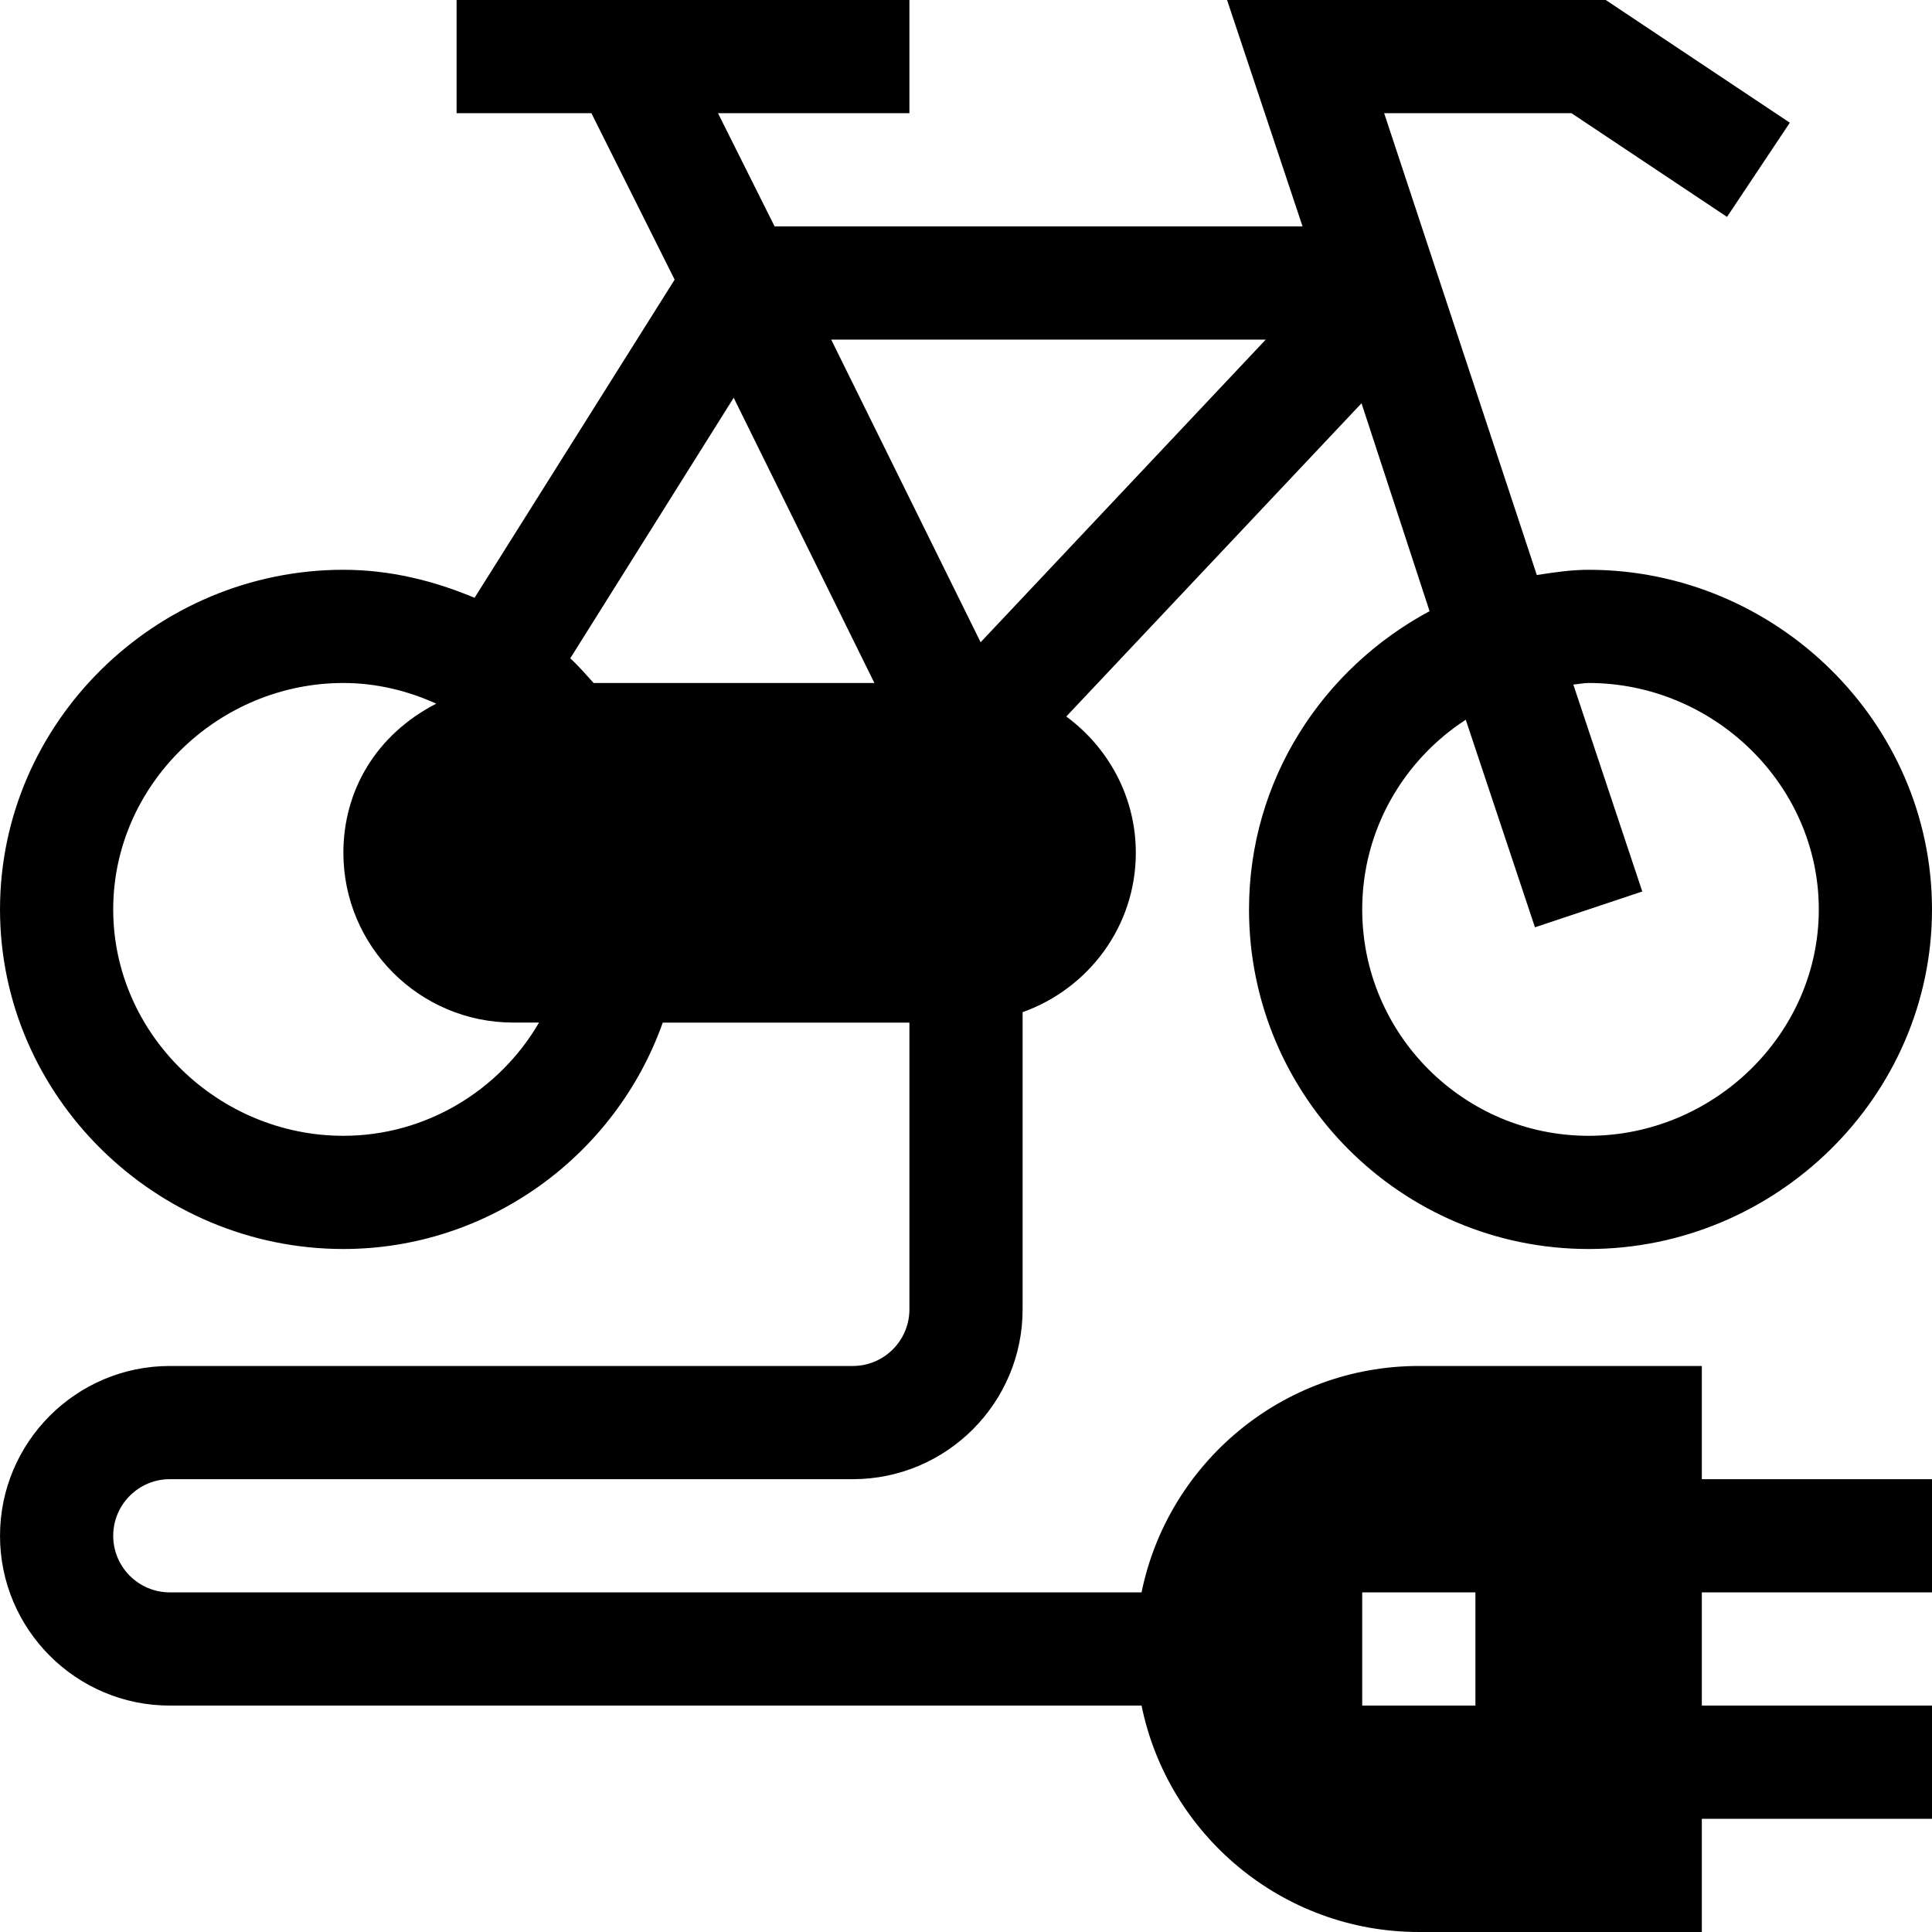 <?xml version="1.0" encoding="UTF-8"?> <svg xmlns="http://www.w3.org/2000/svg" height="512pt" viewBox="0 0 512 512" width="512pt"><path d="m331 241c0 49.629 40.371 90 90 90s91-40.371 91-90-41.371-90-91-90c-4.699 0-9.219.691-13.727 1.387l-40.457-122.387h49.645l41.219 27.48 16.641-24.961-48.781-32.52h-100.355l20.004 60h-139.914l-15-30h50.727v-30h-120v30h35.727l22.055 44.109-53.02 84.316c-10.867-4.562-22.504-7.426-34.762-7.426-49.629 0-91 40.371-91 90s41.371 90 91 90c38.383 0 72.082-24.645 84.637-60h65.363v76c0 8.277-6.723 15-15 15h-181c-24.812 0-45 20.188-45 45s20.188 45 45 45h257.52c6.969 34.191 37.266 60 73.48 60h75v-30h61v-30h-61v-30h61v-30h-61v-30h-75c-36.215 0-66.512 25.809-73.48 60h-257.52c-8.277 0-15-6.723-15-15s6.723-15 15-15h181c24.812 0 45-20.188 45-45v-78.762c17.422-6.215 30-22.707 30-42.238 0-14.844-7.312-27.922-18.426-36.121l78.238-83.012 18.035 55.102c-28.324 15.18-47.848 44.711-47.848 79.031zm30 181h30v30h-30zm-270-121c-33.09 0-61-26.91-61-60s27.91-60 61-60c8.703 0 16.988 2.035 24.613 5.473-16.008 8.262-24.613 23.082-24.613 39.527 0 24.812 20.188 44.988 45 44.988h6.855c-10.52 18.074-30.062 30.012-51.855 30.012zm66.316-120c-2.023-2.238-3.992-4.531-6.195-6.531l43.312-69.059 37.293 75.59zm102.559-10.797-39.602-80.203h115.16zm128.562 20.531 18.34 55.012 28.445-9.492-18.277-54.844c1.367-.094 2.668-.41 4.055-.41 33.094 0 61 26.91 61 60s-27.906 60-61 60c-33.09 0-60-26.91-60-60 0-21.074 10.965-39.559 27.438-50.266zm0 0"></path></svg> 